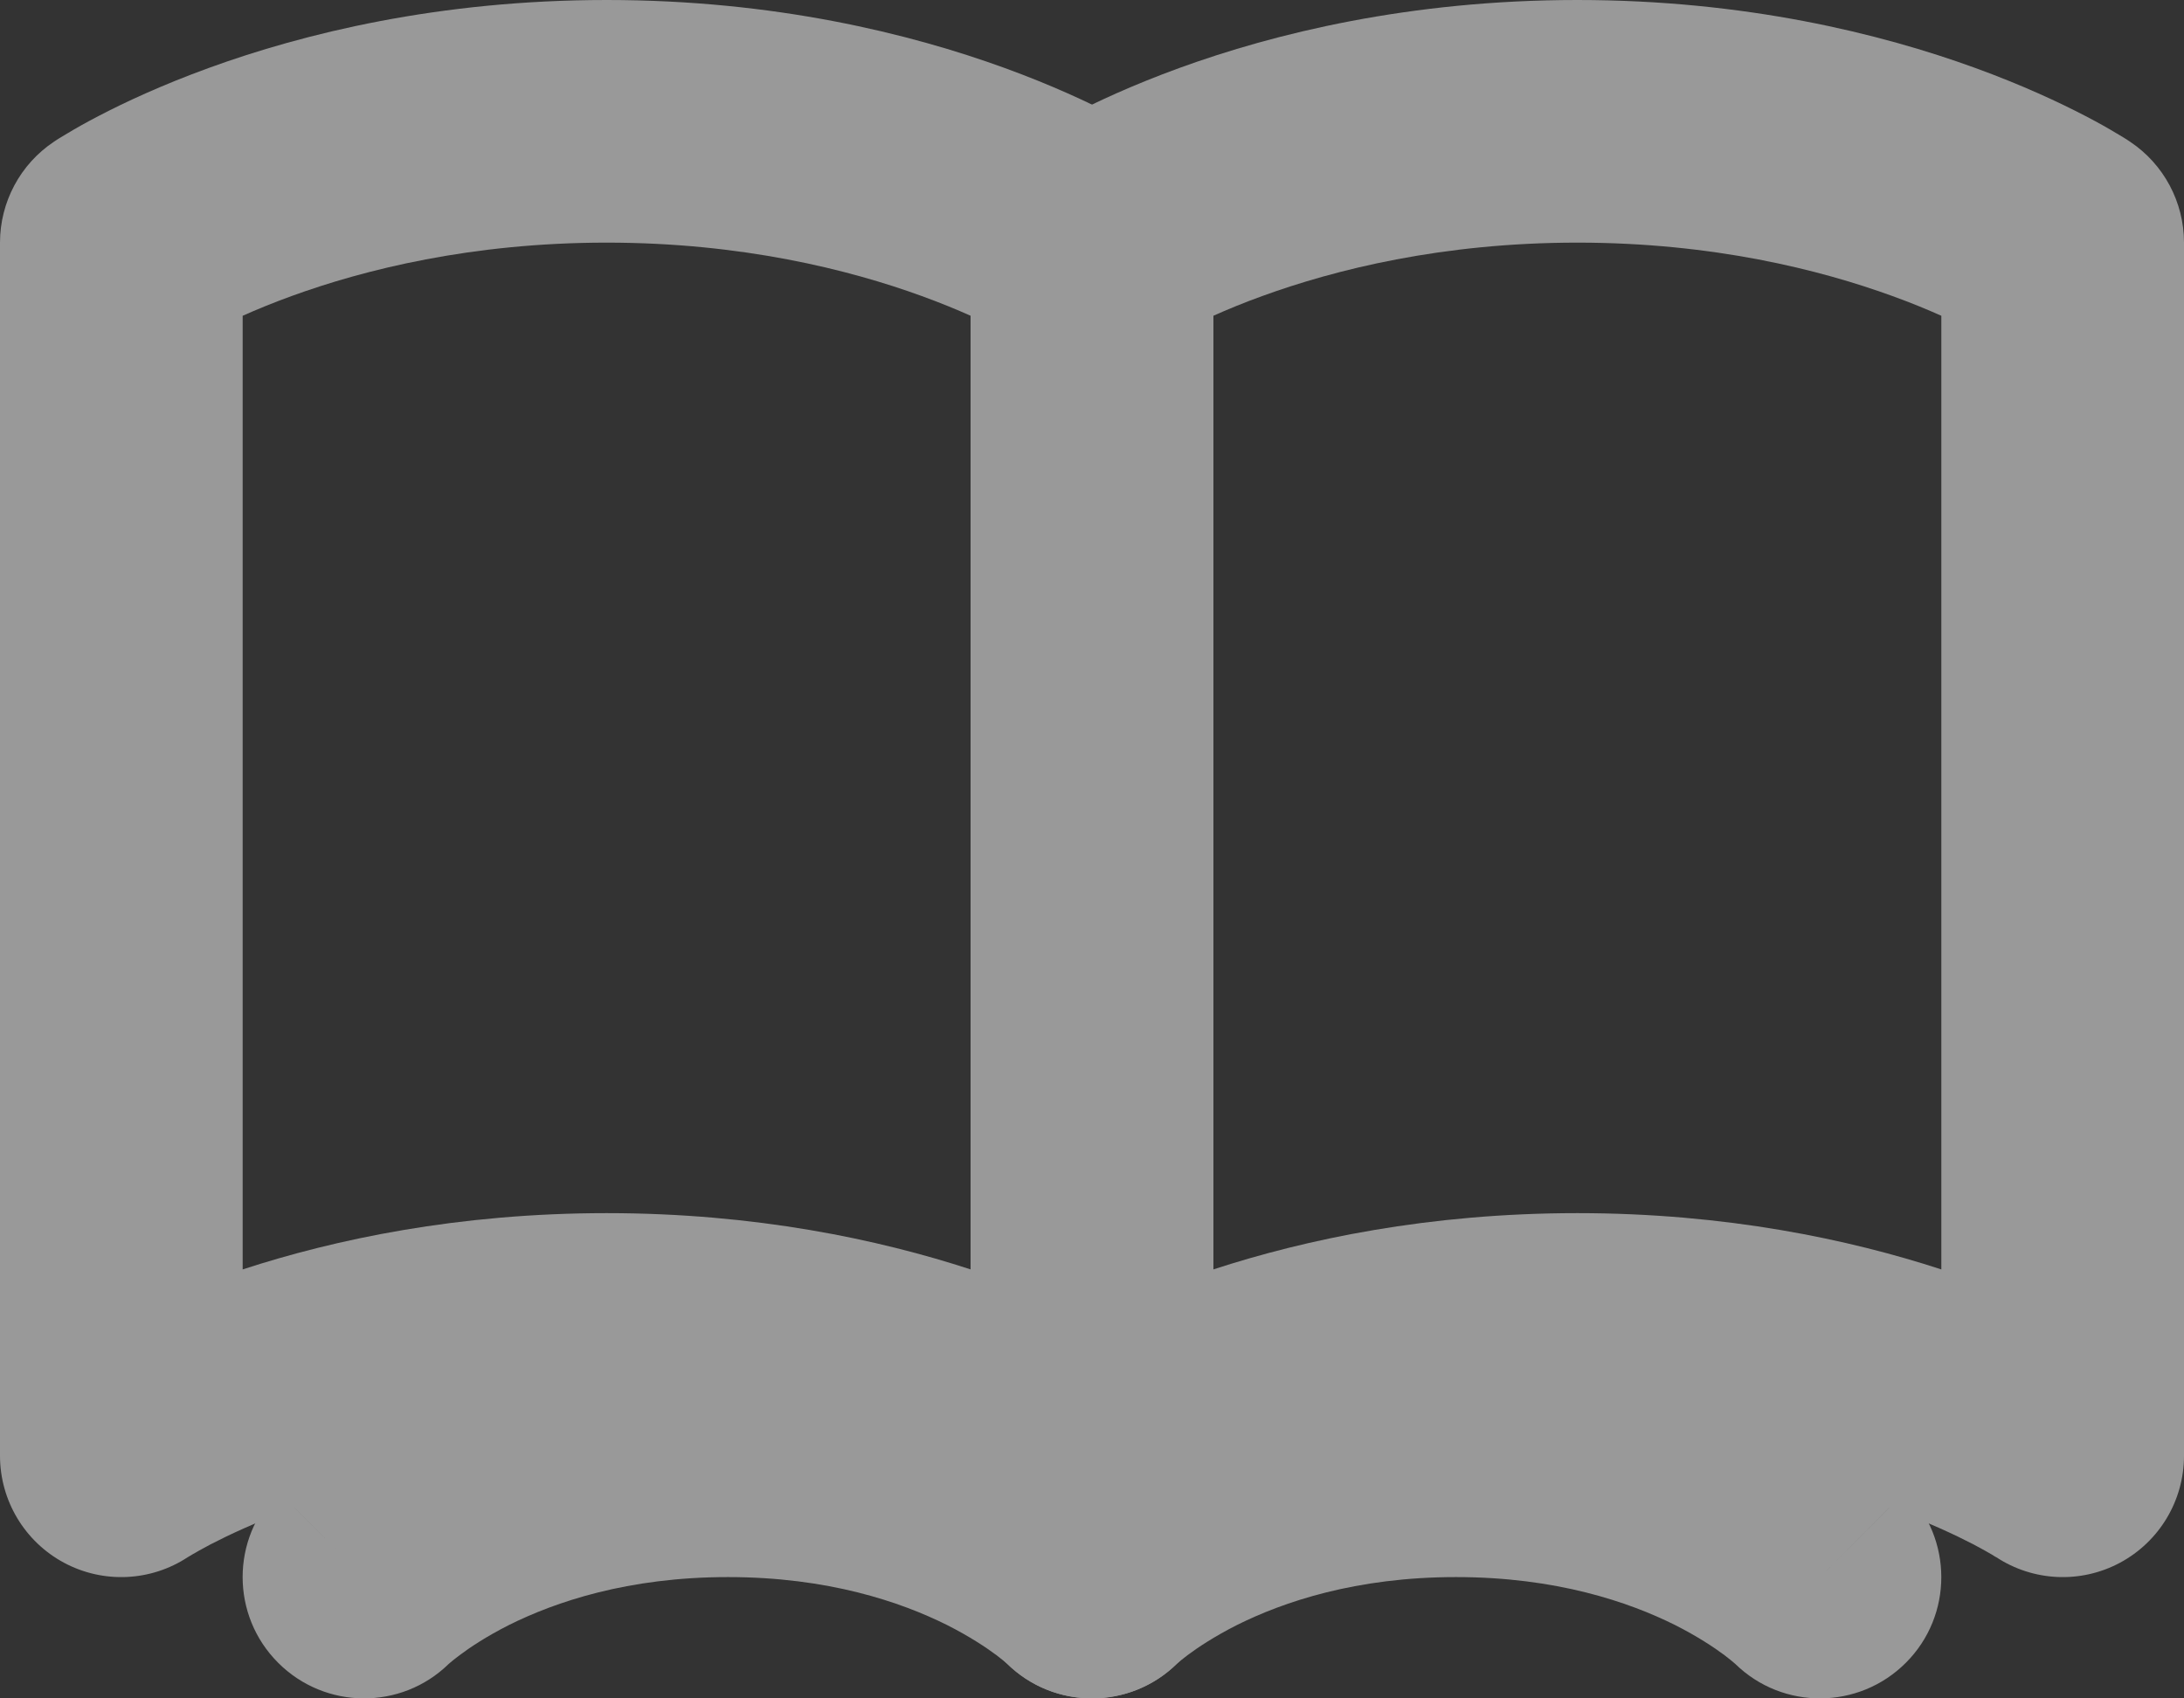 <svg width="18" height="14" viewBox="0 0 18 14" fill="none" xmlns="http://www.w3.org/2000/svg">
<rect x="0" y="0" width="18" height="14" fill="#333333" stroke="none"/>
<g opacity="0.5">
<path fill-rule="evenodd" clip-rule="evenodd" d="M2 2.603V10.464C2.757 10.217 3.773 10 5 10C6.227 10 7.243 10.217 8 10.464V2.603C7.886 2.552 7.75 2.496 7.596 2.44C7 2.223 6.115 2 5 2C3.885 2 3.001 2.223 2.404 2.44C2.25 2.496 2.114 2.552 2 2.603ZM9 2L9.555 1.168C9.833 1.353 10 1.666 10 2V12C10 12.369 9.797 12.708 9.472 12.882C9.149 13.055 8.757 13.037 8.451 12.835L8.449 12.835C8.45 12.835 8.45 12.835 8.451 12.835C8.449 12.834 8.447 12.833 8.445 12.832L9 12C8.445 12.832 8.445 12.832 8.445 12.832L8.448 12.834L8.449 12.835C8.445 12.832 8.434 12.825 8.419 12.816C8.388 12.798 8.336 12.768 8.264 12.73C8.119 12.655 7.894 12.548 7.596 12.44C7 12.223 6.115 12 5 12C3.885 12 3.001 12.223 2.404 12.44C2.106 12.548 1.881 12.655 1.736 12.73C1.664 12.768 1.612 12.798 1.581 12.816C1.566 12.825 1.556 12.831 1.551 12.834L1.552 12.834L1.554 12.833C1.552 12.834 1.551 12.835 1.549 12.835C1.243 13.037 0.851 13.055 0.528 12.882C0.203 12.708 0 12.369 0 12V2C0 1.666 0.167 1.353 0.445 1.168L1 2C0.445 1.168 0.445 1.168 0.445 1.168L0.447 1.167L0.448 1.166L0.451 1.164L0.46 1.158L0.483 1.143C0.502 1.131 0.527 1.116 0.558 1.098C0.619 1.061 0.703 1.013 0.811 0.957C1.025 0.845 1.331 0.702 1.721 0.56C2.499 0.277 3.615 0 5 0C6.385 0 7.5 0.277 8.279 0.56C8.669 0.702 8.975 0.845 9.189 0.957C9.297 1.013 9.381 1.061 9.442 1.098C9.473 1.116 9.498 1.131 9.517 1.143L9.54 1.158L9.549 1.164L9.552 1.166L9.553 1.167L9.555 1.168C9.555 1.168 9.555 1.168 9 2ZM1.549 12.835C1.55 12.835 1.551 12.835 1.551 12.834L1.549 12.835C1.549 12.836 1.549 12.836 1.549 12.835Z" fill="white"/>
<path fill-rule="evenodd" clip-rule="evenodd" d="M10 2.603V10.464C10.757 10.217 11.773 10 13 10C14.227 10 15.243 10.217 16 10.464V2.603C15.886 2.552 15.751 2.496 15.596 2.44C14.999 2.223 14.116 2 13 2C11.884 2 11.001 2.223 10.404 2.44C10.249 2.496 10.114 2.552 10 2.603ZM17 2L17.555 1.168C17.833 1.353 18 1.666 18 2V12C18 12.369 17.797 12.708 17.472 12.882C17.149 13.055 16.757 13.037 16.451 12.835L16.449 12.835C16.45 12.835 16.45 12.835 16.451 12.835C16.449 12.834 16.447 12.833 16.445 12.832L17 12C16.445 12.832 16.445 12.832 16.445 12.832L16.448 12.834L16.449 12.835C16.445 12.832 16.434 12.825 16.419 12.816C16.388 12.798 16.336 12.768 16.264 12.73C16.119 12.655 15.894 12.548 15.596 12.44C14.999 12.223 14.116 12 13 12C11.884 12 11.001 12.223 10.404 12.44C10.106 12.548 9.881 12.655 9.736 12.73C9.664 12.768 9.612 12.798 9.581 12.816C9.566 12.825 9.556 12.831 9.551 12.834L9.552 12.834L9.554 12.833C9.552 12.834 9.551 12.835 9.549 12.835C9.243 13.037 8.851 13.055 8.528 12.882C8.203 12.708 8 12.369 8 12V2C8 1.666 8.167 1.353 8.445 1.168L9 2C8.445 1.168 8.445 1.168 8.445 1.168L8.447 1.167L8.448 1.166L8.451 1.164L8.46 1.158L8.483 1.143C8.502 1.131 8.527 1.116 8.558 1.098C8.619 1.061 8.703 1.013 8.811 0.957C9.025 0.845 9.331 0.702 9.721 0.56C10.499 0.277 11.616 0 13 0C14.384 0 15.501 0.277 16.279 0.56C16.669 0.702 16.974 0.845 17.189 0.957C17.297 1.013 17.381 1.061 17.442 1.098C17.473 1.116 17.498 1.131 17.517 1.143L17.54 1.158L17.549 1.164L17.552 1.166L17.553 1.167L17.555 1.168C17.555 1.168 17.555 1.168 17 2ZM9.549 12.835C9.55 12.835 9.551 12.835 9.551 12.834L9.549 12.835C9.549 12.836 9.549 12.836 9.549 12.835Z" fill="white"/>
<path fill-rule="evenodd" clip-rule="evenodd" d="M3.697 13.717C3.306 14.098 2.68 14.094 2.293 13.707C1.902 13.317 1.902 12.683 2.293 12.293L3 13C2.293 12.293 2.293 12.293 2.294 12.292L2.294 12.291L2.296 12.29L2.299 12.287L2.307 12.279L2.328 12.259C2.344 12.244 2.364 12.226 2.388 12.204C2.437 12.162 2.504 12.107 2.587 12.044C2.755 11.918 2.993 11.76 3.303 11.606C3.925 11.294 4.827 11 6 11C7.173 11 8.075 11.294 8.697 11.606C9.007 11.76 9.245 11.918 9.412 12.044C9.496 12.107 9.563 12.162 9.612 12.204C9.636 12.226 9.656 12.244 9.672 12.259L9.693 12.279L9.701 12.287L9.704 12.29L9.706 12.291L9.706 12.292C9.707 12.293 9.707 12.293 9 13L9.707 12.293C10.098 12.683 10.098 13.317 9.707 13.707C9.32 14.094 8.694 14.098 8.303 13.717C8.303 13.717 8.303 13.717 8.303 13.717C8.301 13.716 8.299 13.713 8.295 13.71C8.281 13.698 8.254 13.675 8.213 13.644C8.13 13.582 7.993 13.49 7.803 13.394C7.425 13.206 6.827 13 6 13C5.173 13 4.575 13.206 4.197 13.394C4.007 13.49 3.87 13.582 3.788 13.644C3.746 13.675 3.719 13.698 3.705 13.71C3.701 13.713 3.699 13.716 3.697 13.717C3.697 13.717 3.697 13.717 3.697 13.717ZM8.294 13.709C8.294 13.708 8.294 13.708 8.294 13.708L8.294 13.708L8.294 13.709ZM8.294 13.708C8.294 13.708 8.294 13.708 8.294 13.708L8.294 13.708C8.294 13.708 8.294 13.708 8.294 13.708Z" fill="white"/>
<path fill-rule="evenodd" clip-rule="evenodd" d="M9.697 13.717C9.306 14.098 8.68 14.094 8.293 13.707C7.902 13.317 7.902 12.683 8.293 12.293L9 13C8.293 12.293 8.293 12.293 8.293 12.293L8.294 12.291L8.296 12.29L8.299 12.287L8.307 12.279L8.328 12.259C8.344 12.244 8.364 12.226 8.388 12.204C8.437 12.162 8.504 12.107 8.588 12.044C8.755 11.918 8.993 11.76 9.303 11.606C9.925 11.294 10.827 11 12 11C13.173 11 14.075 11.294 14.697 11.606C15.007 11.76 15.245 11.918 15.412 12.044C15.496 12.107 15.563 12.162 15.612 12.204C15.636 12.226 15.656 12.244 15.672 12.259L15.693 12.279L15.701 12.287L15.704 12.29L15.706 12.291L15.706 12.292C15.706 12.292 15.707 12.293 15 13L15.706 12.292C16.097 12.683 16.098 13.317 15.707 13.707C15.32 14.094 14.694 14.098 14.303 13.717C14.302 13.716 14.299 13.713 14.295 13.71C14.281 13.698 14.254 13.675 14.213 13.644C14.13 13.582 13.993 13.49 13.803 13.394C13.425 13.206 12.827 13 12 13C11.173 13 10.575 13.206 10.197 13.394C10.007 13.49 9.87 13.582 9.787 13.644C9.746 13.675 9.719 13.698 9.705 13.71C9.701 13.713 9.699 13.716 9.697 13.717Z" fill="white"/>
</g>
</svg>
